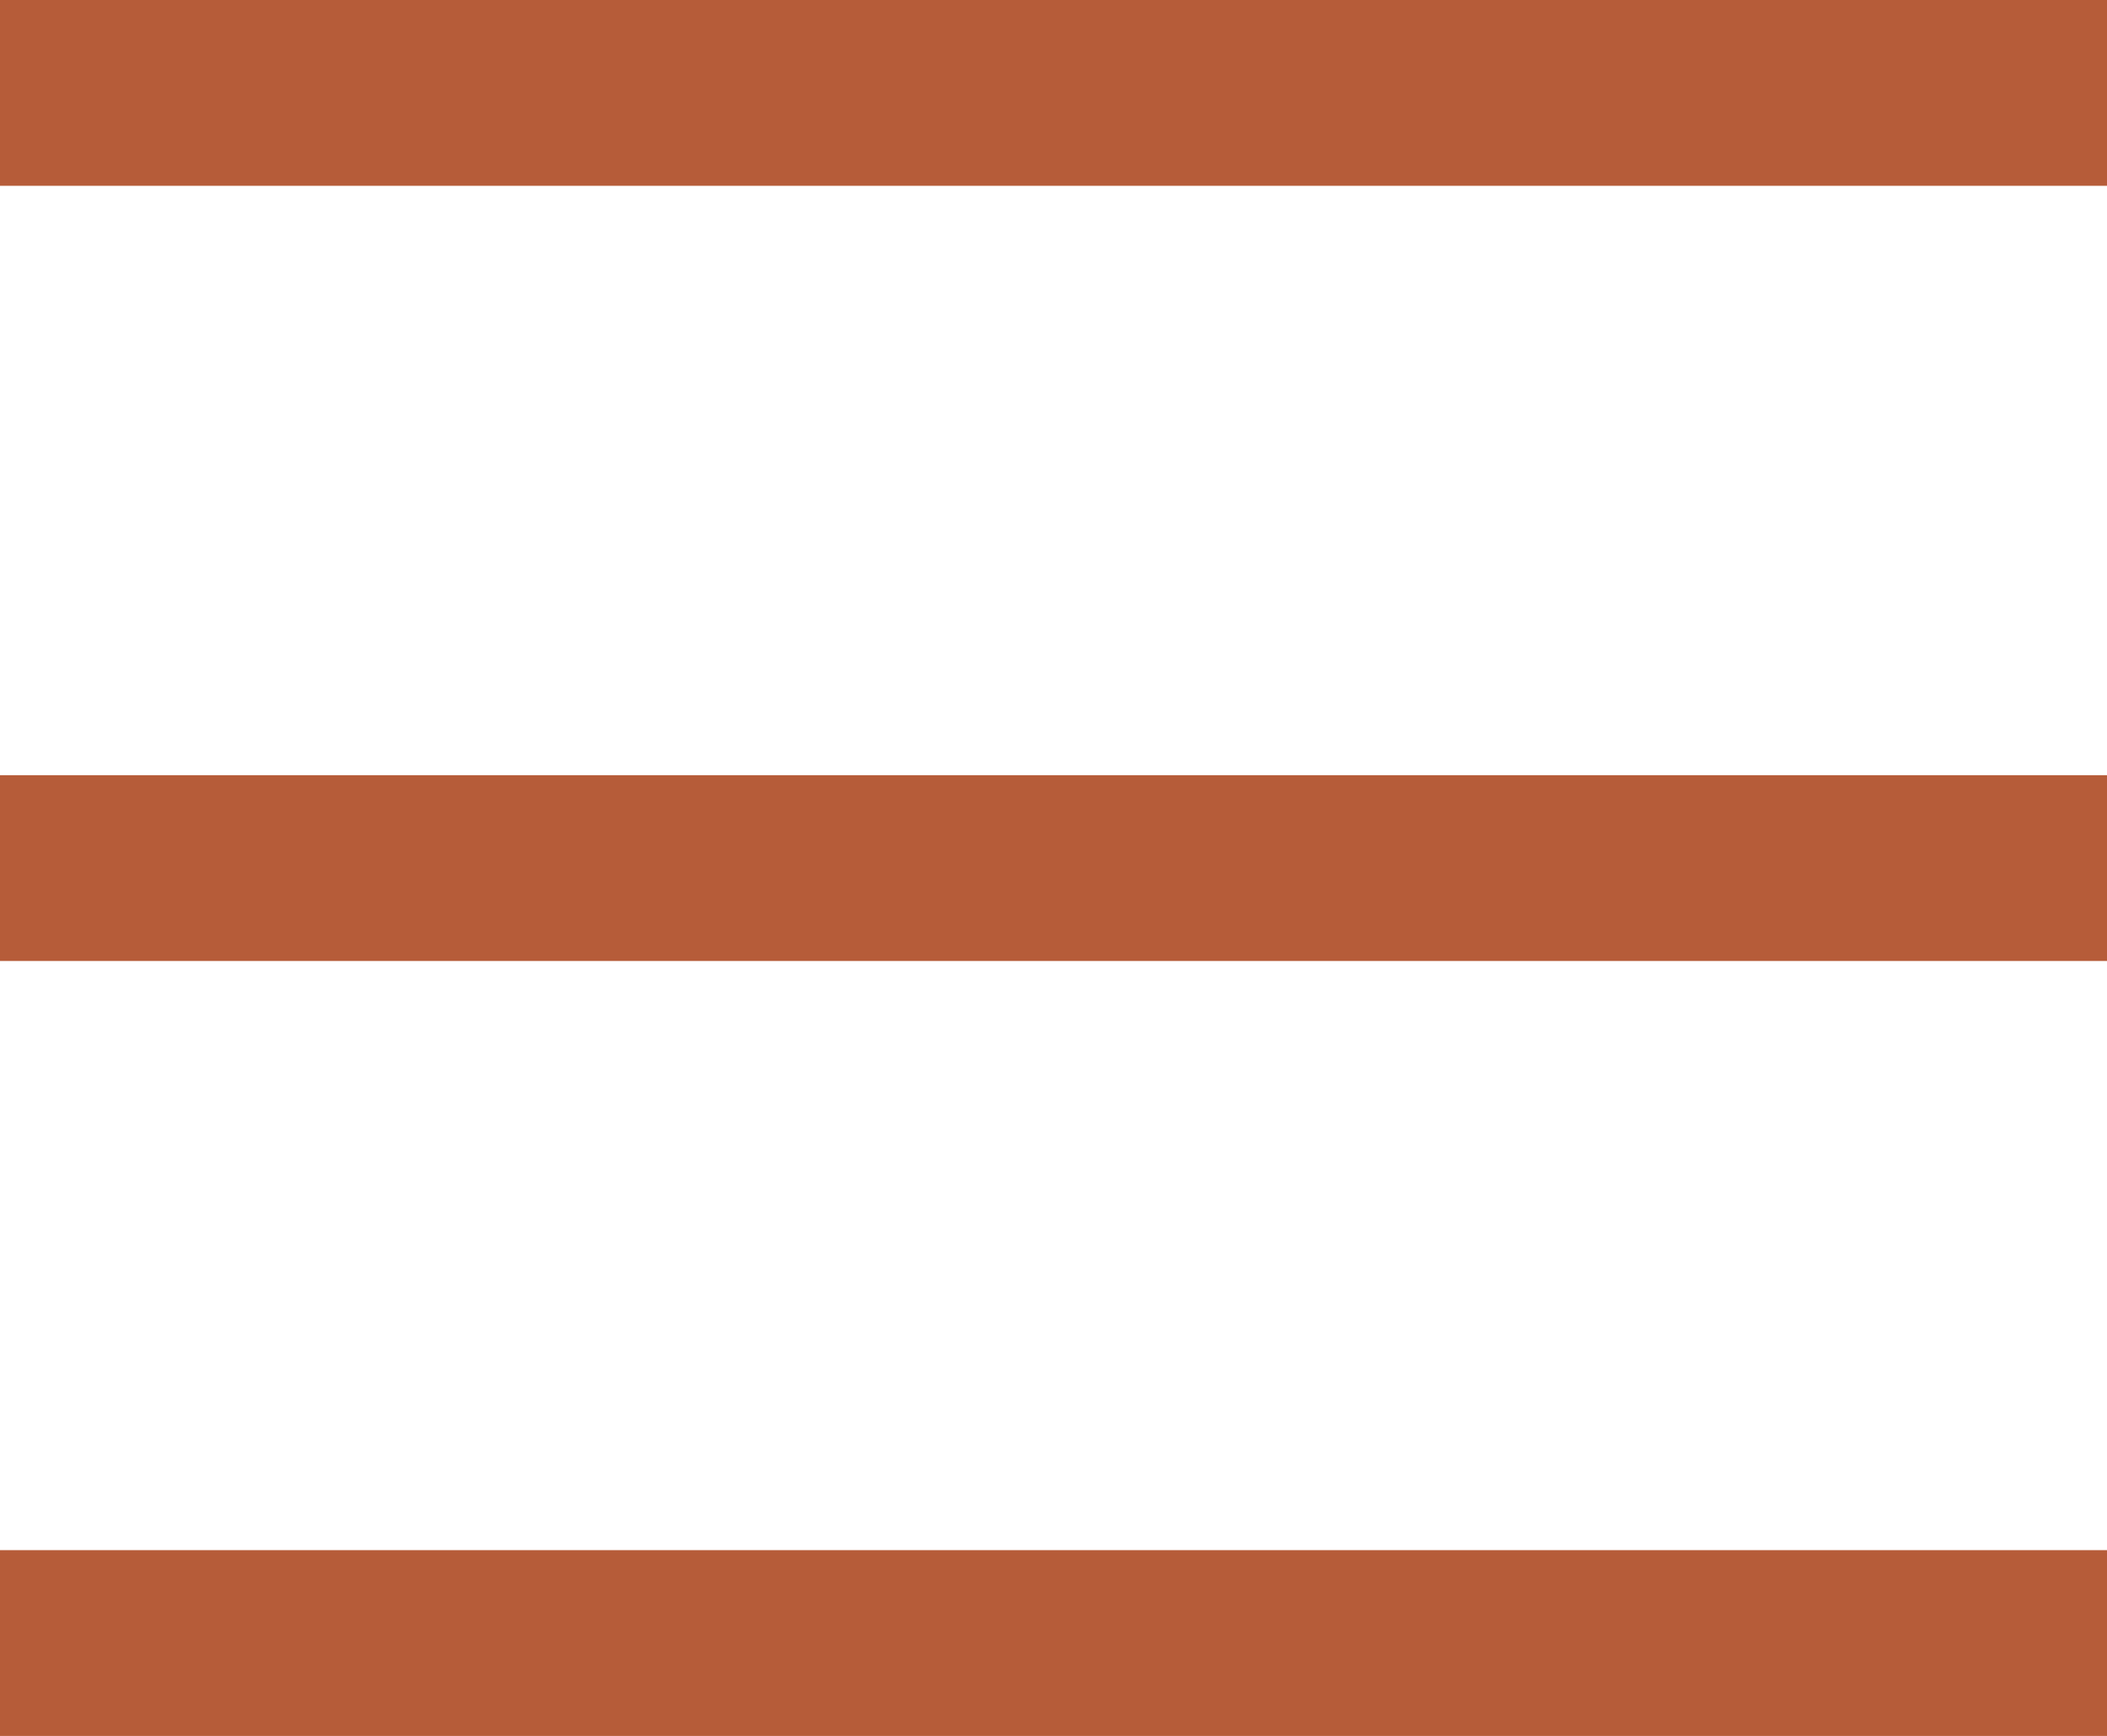 <?xml version="1.0" encoding="UTF-8"?>
<svg xmlns="http://www.w3.org/2000/svg" id="uuid-8d792500-ac16-46c1-9f96-83f146c2fa09" data-name="Ebene 2" viewBox="0 0 85.61 70.54">
  <defs>
    <style>
      .uuid-0fd81453-a744-4ea6-8270-ca4b69c65925 {
        fill: #b65c39;
        stroke-width: 0px;
      }
    </style>
  </defs>
  <g id="uuid-5fefbe36-aecb-4ae3-919c-01e752a2d427" data-name="Ebene 1">
    <g>
      <path class="uuid-0fd81453-a744-4ea6-8270-ca4b69c65925" d="M85.61,0v7.55H0V0h85.61Z"></path>
      <path class="uuid-0fd81453-a744-4ea6-8270-ca4b69c65925" d="M85.61,62.99v7.55H0v-7.55h85.61Z"></path>
      <path class="uuid-0fd81453-a744-4ea6-8270-ca4b69c65925" d="M85.61,31.5v7.55H0v-7.55h85.61Z"></path>
    </g>
  </g>
</svg>

